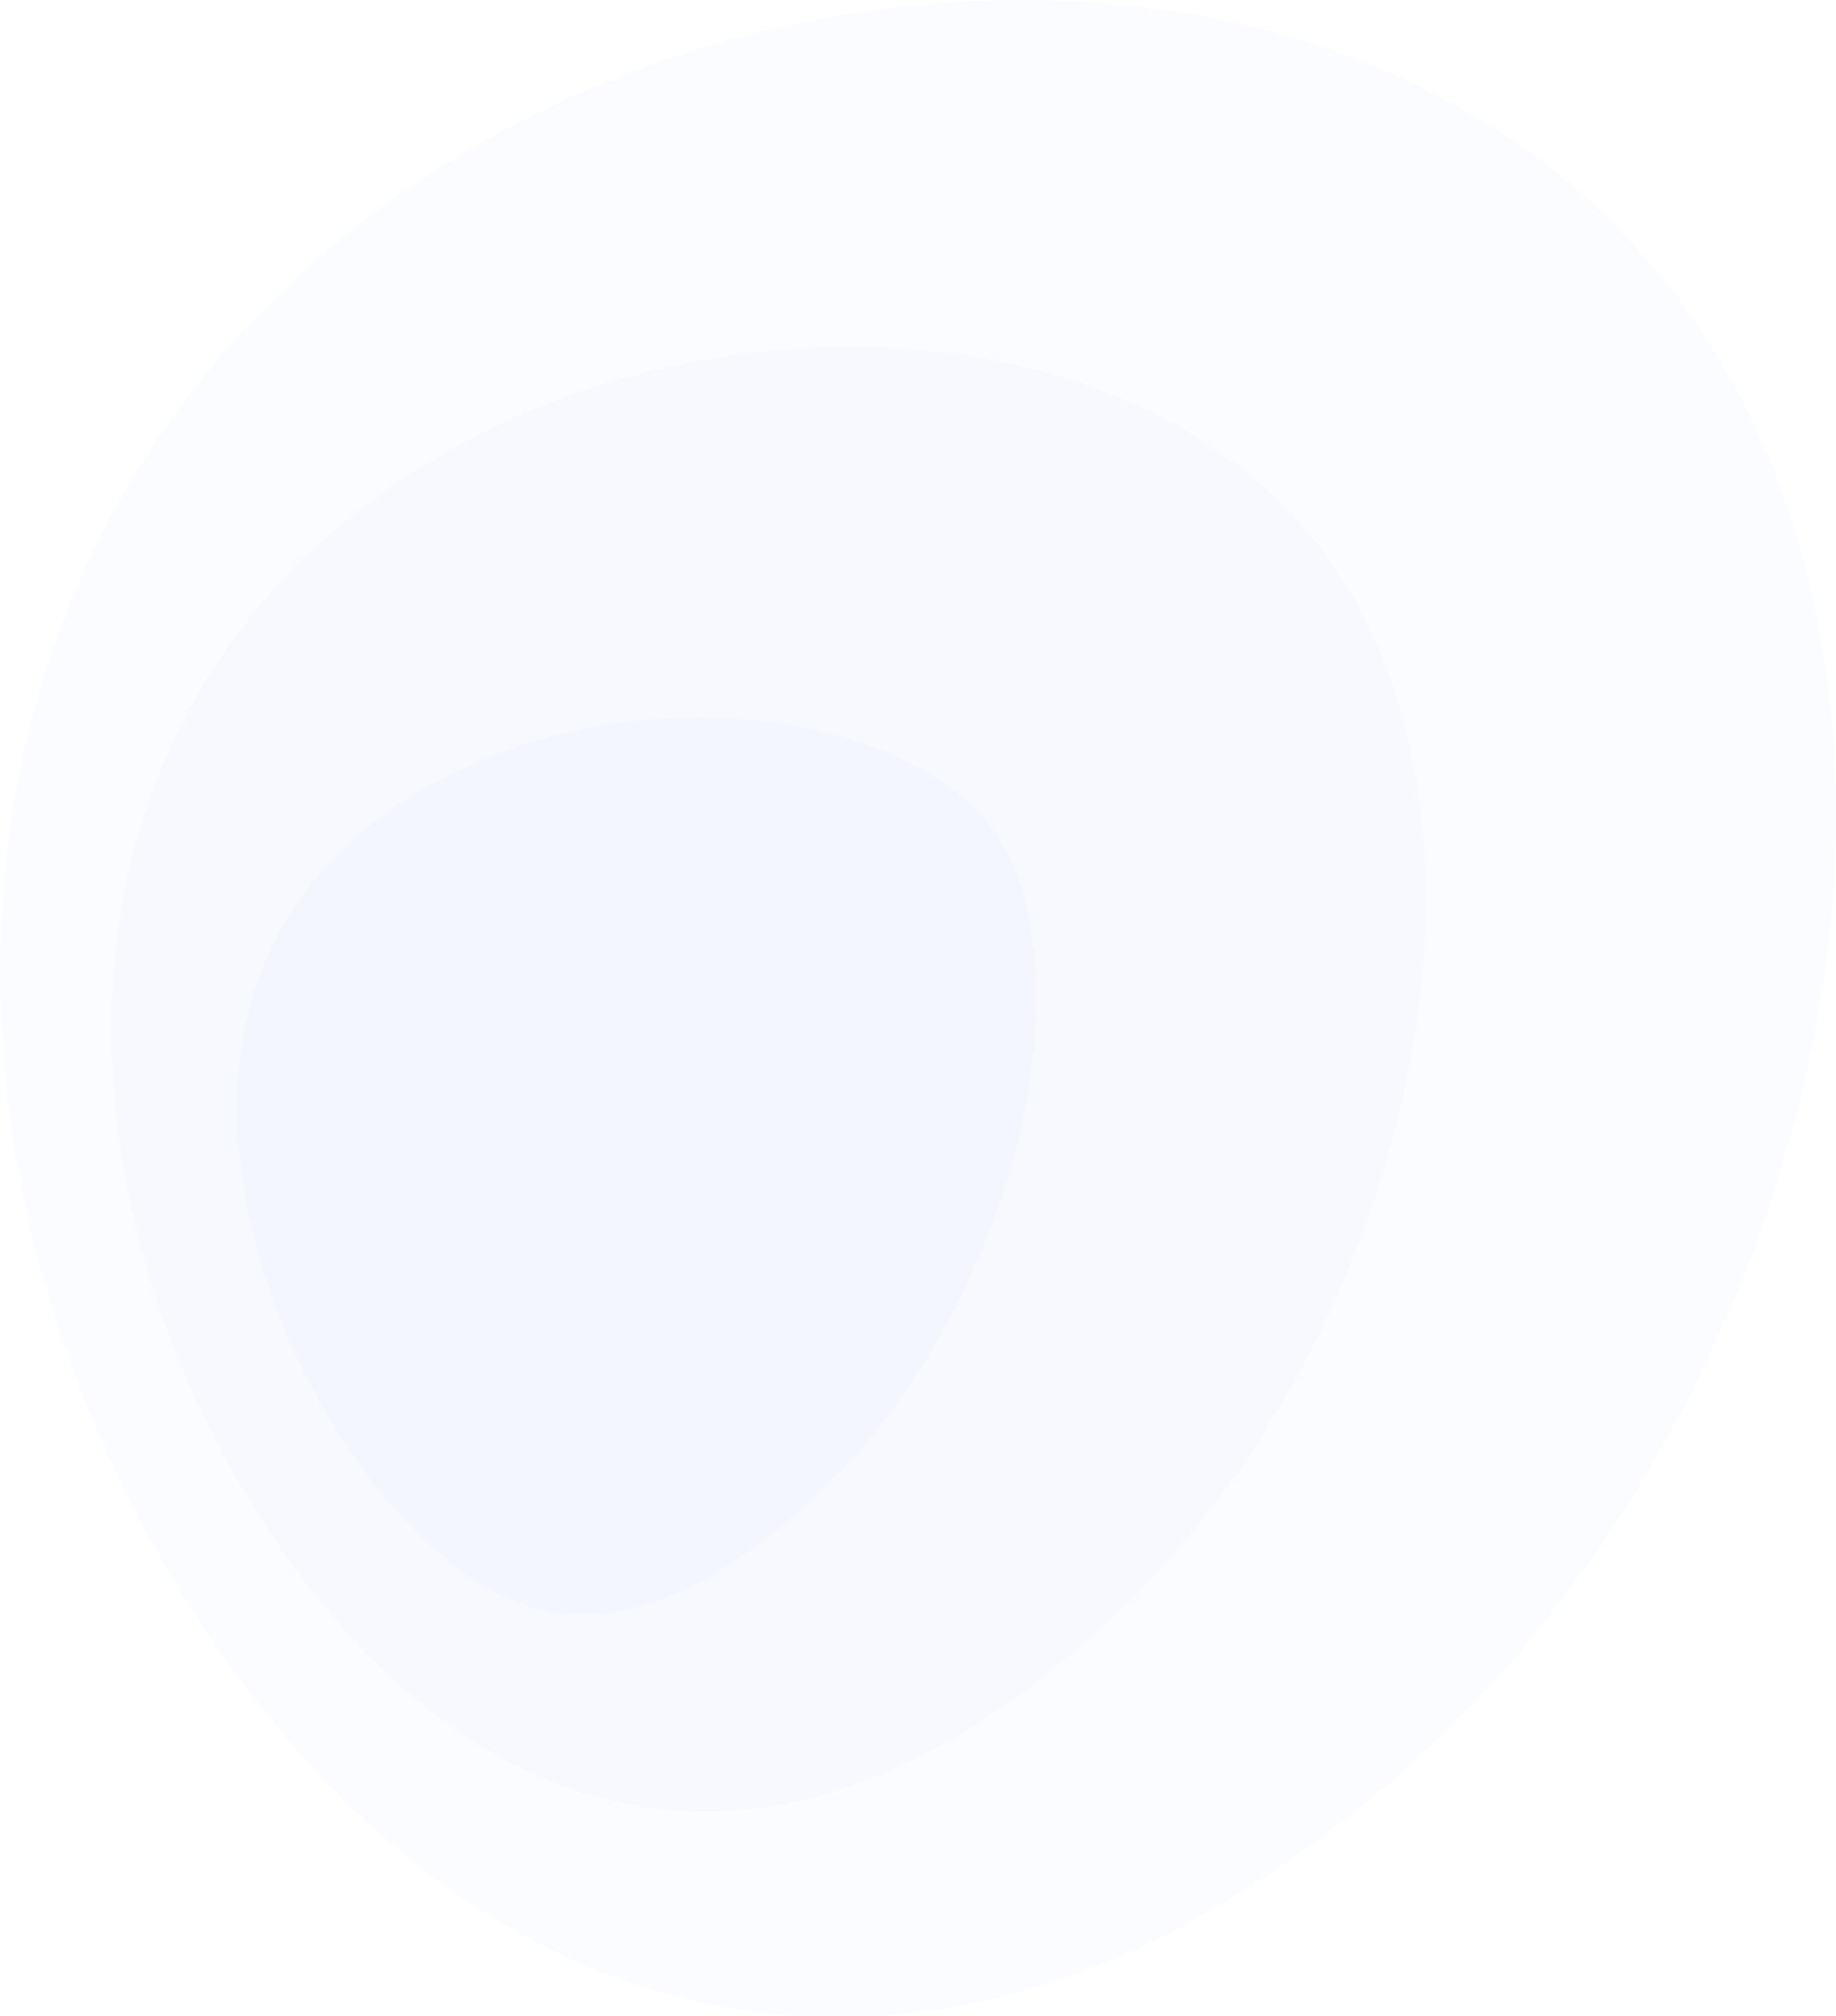 <?xml version="1.0" encoding="utf-8"?>
<!-- Generator: Adobe Illustrator 17.0.0, SVG Export Plug-In . SVG Version: 6.00 Build 0)  -->
<!DOCTYPE svg PUBLIC "-//W3C//DTD SVG 1.1//EN" "http://www.w3.org/Graphics/SVG/1.1/DTD/svg11.dtd">
<svg version="1.1" id="Слой_1" xmlns="http://www.w3.org/2000/svg" xmlns:xlink="http://www.w3.org/1999/xlink" x="0px" y="0px"
	 width="1119.384px" height="1228.792px" viewBox="0 0 1119.384 1228.792" enable-background="new 0 0 1119.384 1228.792"
	 xml:space="preserve">
<g>
	<path opacity="0.02" fill="#5580FF" d="M477.984,16.005C559.341-1.997,644.329-5.078,723.385,8.11
		c95.894,15.997,182.306,55.79,247.833,115.901c36.864,33.817,67.76,74.564,91.537,121.046
		c23.14,45.236,39.525,95.949,48.54,150.531c13.969,84.584,9.818,175.224-12.234,268.275
		c-19.731,83.261-52.5,163.225-96.825,237.065c-43.443,72.373-95.303,134.373-153.541,184.31
		c-57.815,49.576-116.19,86.455-173.452,110.139c-69.302,28.663-138.586,39.051-205.9,31.839
		c-68.861-7.377-133.759-32.74-193.268-74.505c-51.099-35.862-97.873-83.877-139.361-142.395
		c-45.62-64.348-81.656-137.77-104.899-212.835C5.928,713.881-4.384,627.062,1.697,545.158
		c5.13-69.111,21.465-134.826,48.883-195.921c27.298-60.827,65.054-115.814,112.889-163.677
		C245.083,103.899,355.688,43.066,477.984,16.005z"/>
	<path opacity="0.02" fill="#5580FF" d="M433.268,218.508c62.997-10.612,127.589-9.461,186.488,3.924
		c65.139,14.803,121.751,44.254,162.645,85.422c43.038,43.327,70.774,101.466,81.783,172.383
		c9.033,58.199,6.085,121.533-8.711,187.688c-27.865,124.595-94.361,241.943-179.748,320.54
		c-42.884,39.476-85.597,68.953-126.969,87.949c-46.589,21.39-92.916,30.307-137.722,26.96
		c-45.232-3.378-88.606-19.109-129.052-46.34c-37.279-25.098-72.342-60.28-104.35-104.34
		c-36.708-50.529-65.809-108.511-84.599-167.995c-20.293-64.246-28.46-130.298-23.797-191.75
		c3.783-49.853,15.721-96.816,35.656-139.886c19.969-43.143,47.745-81.875,82.921-115.244
		C251.588,277.32,338.076,234.543,433.268,218.508z"/>
	<path opacity="0.02" fill="#5580FF" d="M152.354,613.287c3.334-12.65,7.829-24.916,13.369-36.467
		c11.579-24.142,28.064-45.869,49.133-64.626c21.227-18.898,46.38-34.796,74.911-47.225c30.33-13.213,63.039-21.872,97.309-25.616
		c44.427-4.855,88.778-1.456,128.042,10.109c35.354,10.414,65.13,27.301,83.456,47.548c16.051,17.735,26.146,41.801,30.77,73.52
		c4.805,32.96,2.89,70.338-5.669,110.895c-2.567,12.162-5.74,24.519-9.43,36.725c-21.519,71.198-61.076,138.597-107.788,184.628
		c-29.232,28.808-57.46,50.105-83.954,63.494c-24.981,12.625-48.997,18.473-71.427,17.523c-21.471-0.91-41.806-7.792-62.179-20.934
		c-22.23-14.339-44.333-36.224-65.706-64.914c-26.583-35.682-47.716-76.785-61.345-119.027
		c-13.765-42.665-19.413-85.432-16.414-123.993C146.557,640.453,148.885,626.449,152.354,613.287z"/>
</g>
</svg>
